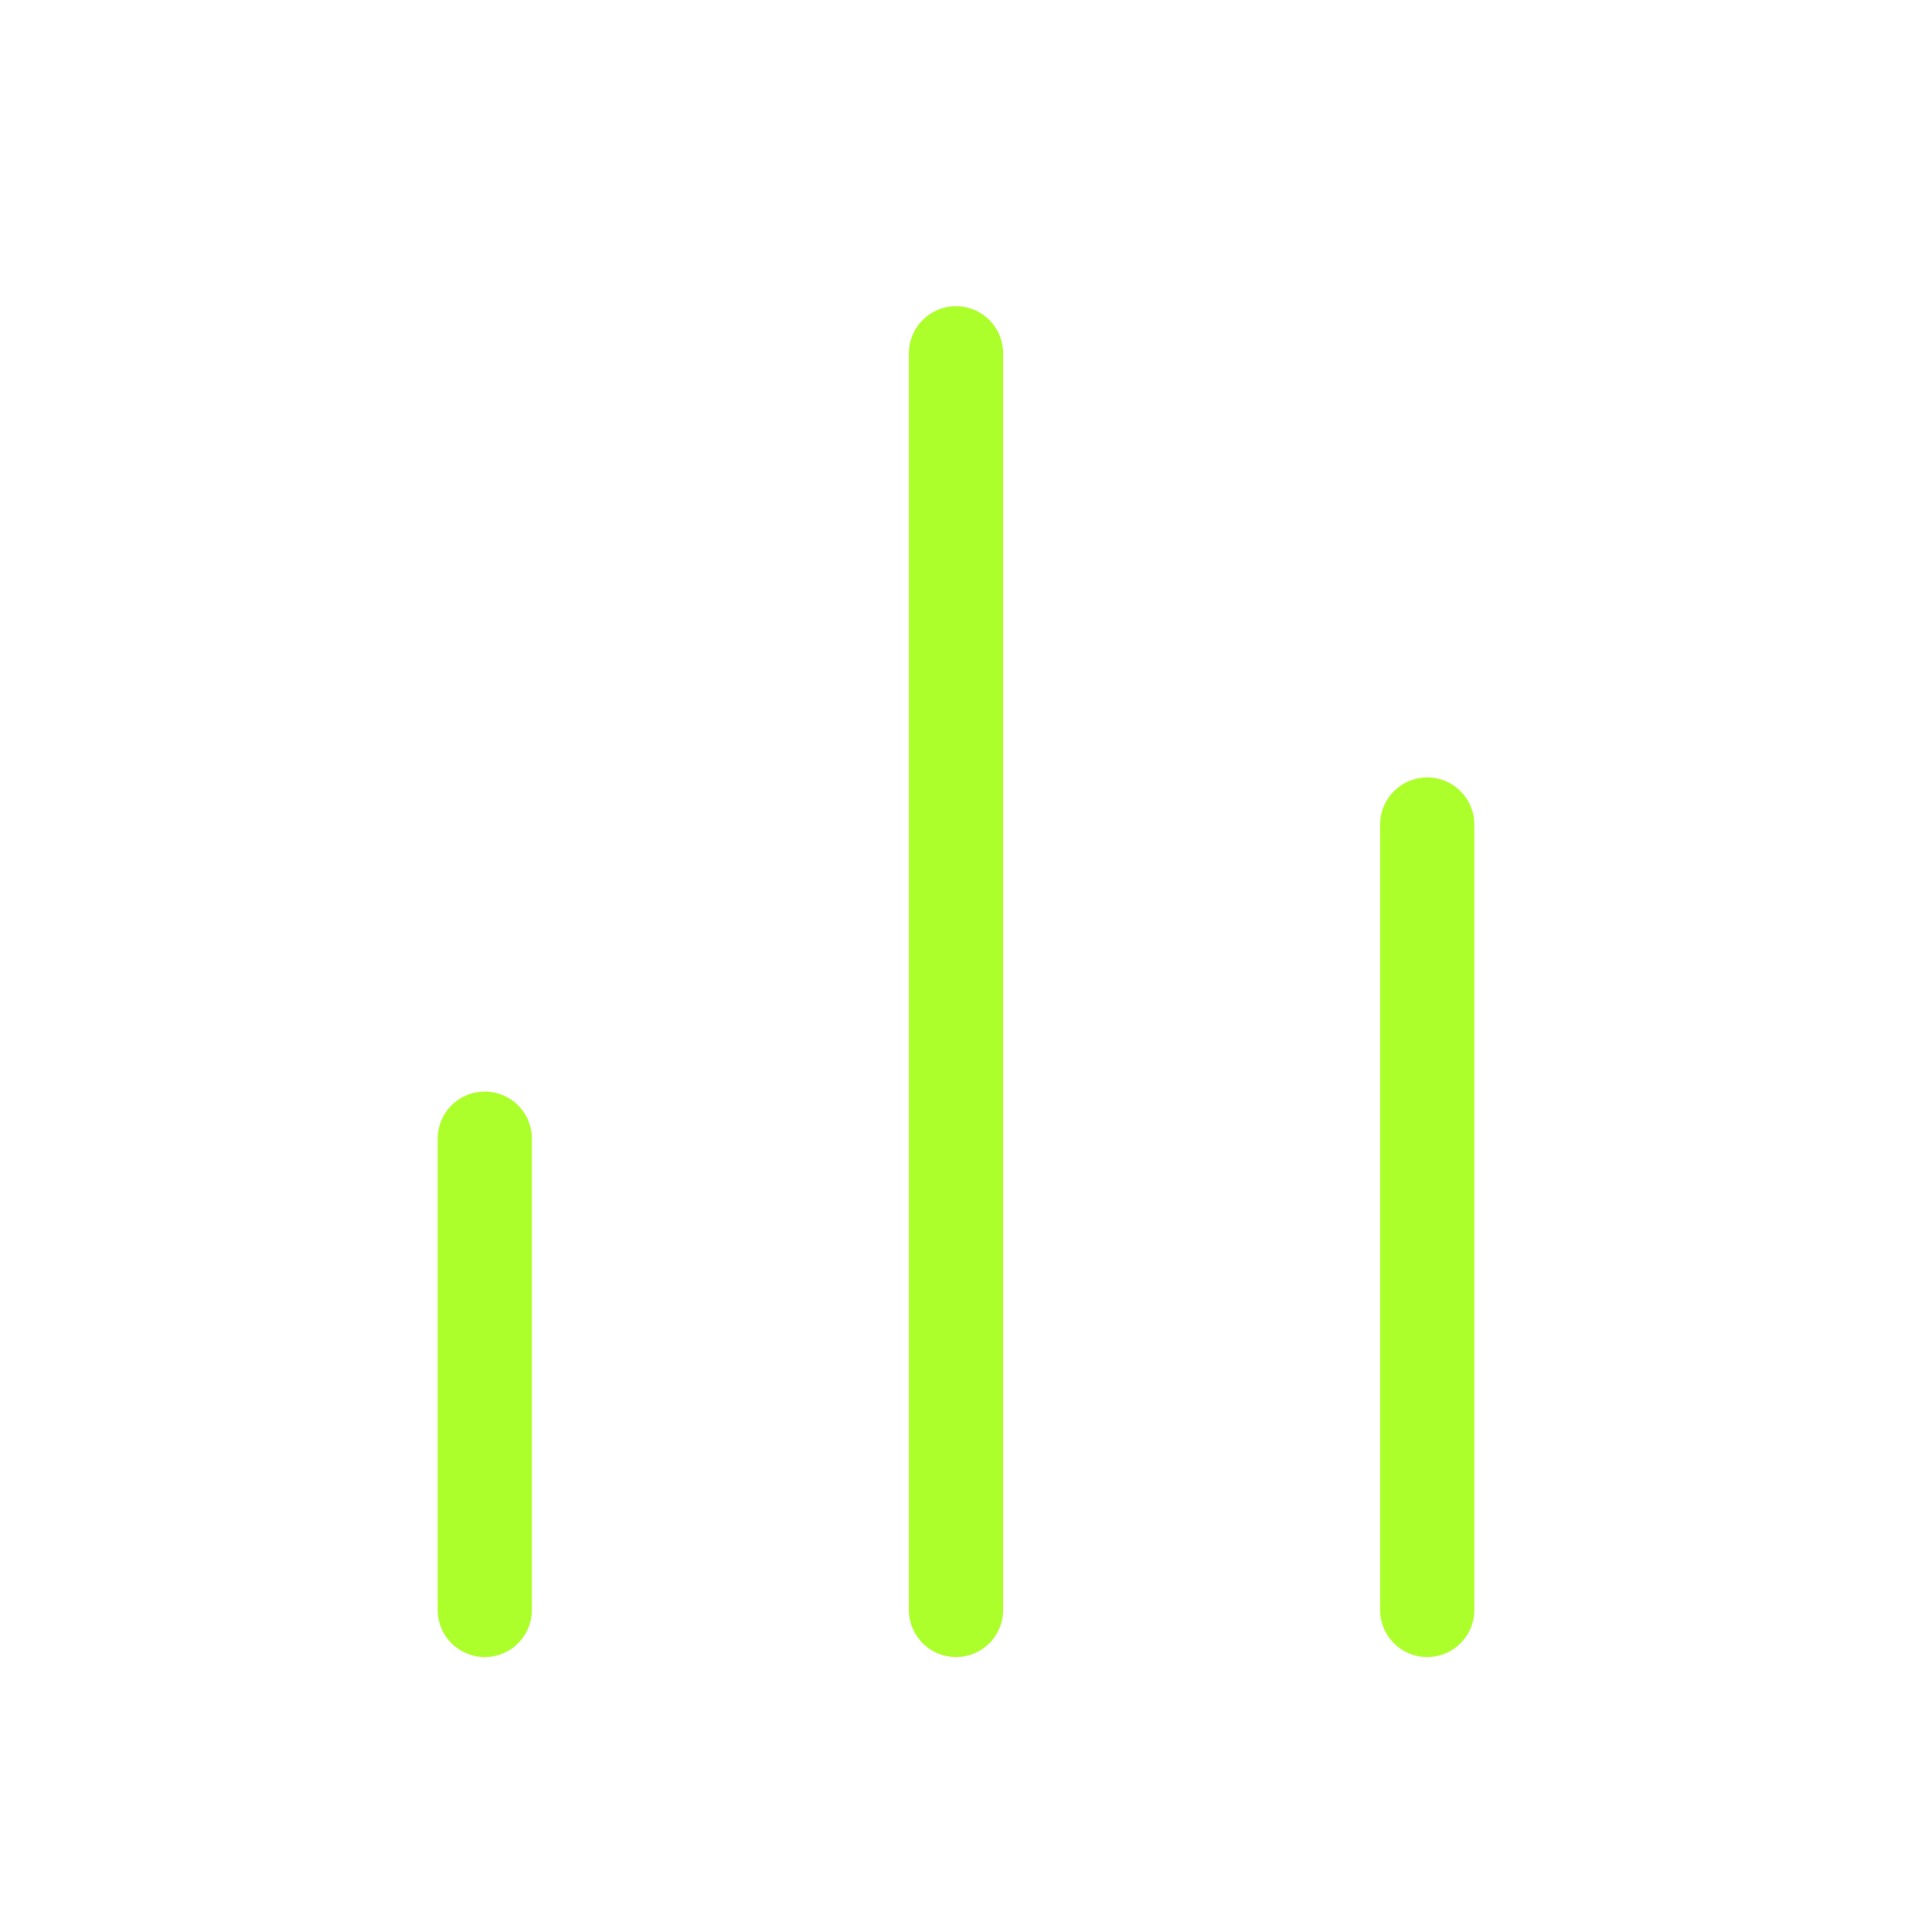 <svg width="41" height="41" viewBox="0 0 41 41" fill="none" xmlns="http://www.w3.org/2000/svg">
<path d="M10.288 34.165V24.165" stroke="#ADFF2C" stroke-width="2" stroke-linecap="round" stroke-linejoin="round"/>
<path d="M30.288 34.165V17.498" stroke="#ADFF2C" stroke-width="2" stroke-linecap="round" stroke-linejoin="round"/>
<path d="M20.288 34.165V7.498" stroke="#ADFF2C" stroke-width="2" stroke-linecap="round" stroke-linejoin="round"/>
</svg>
